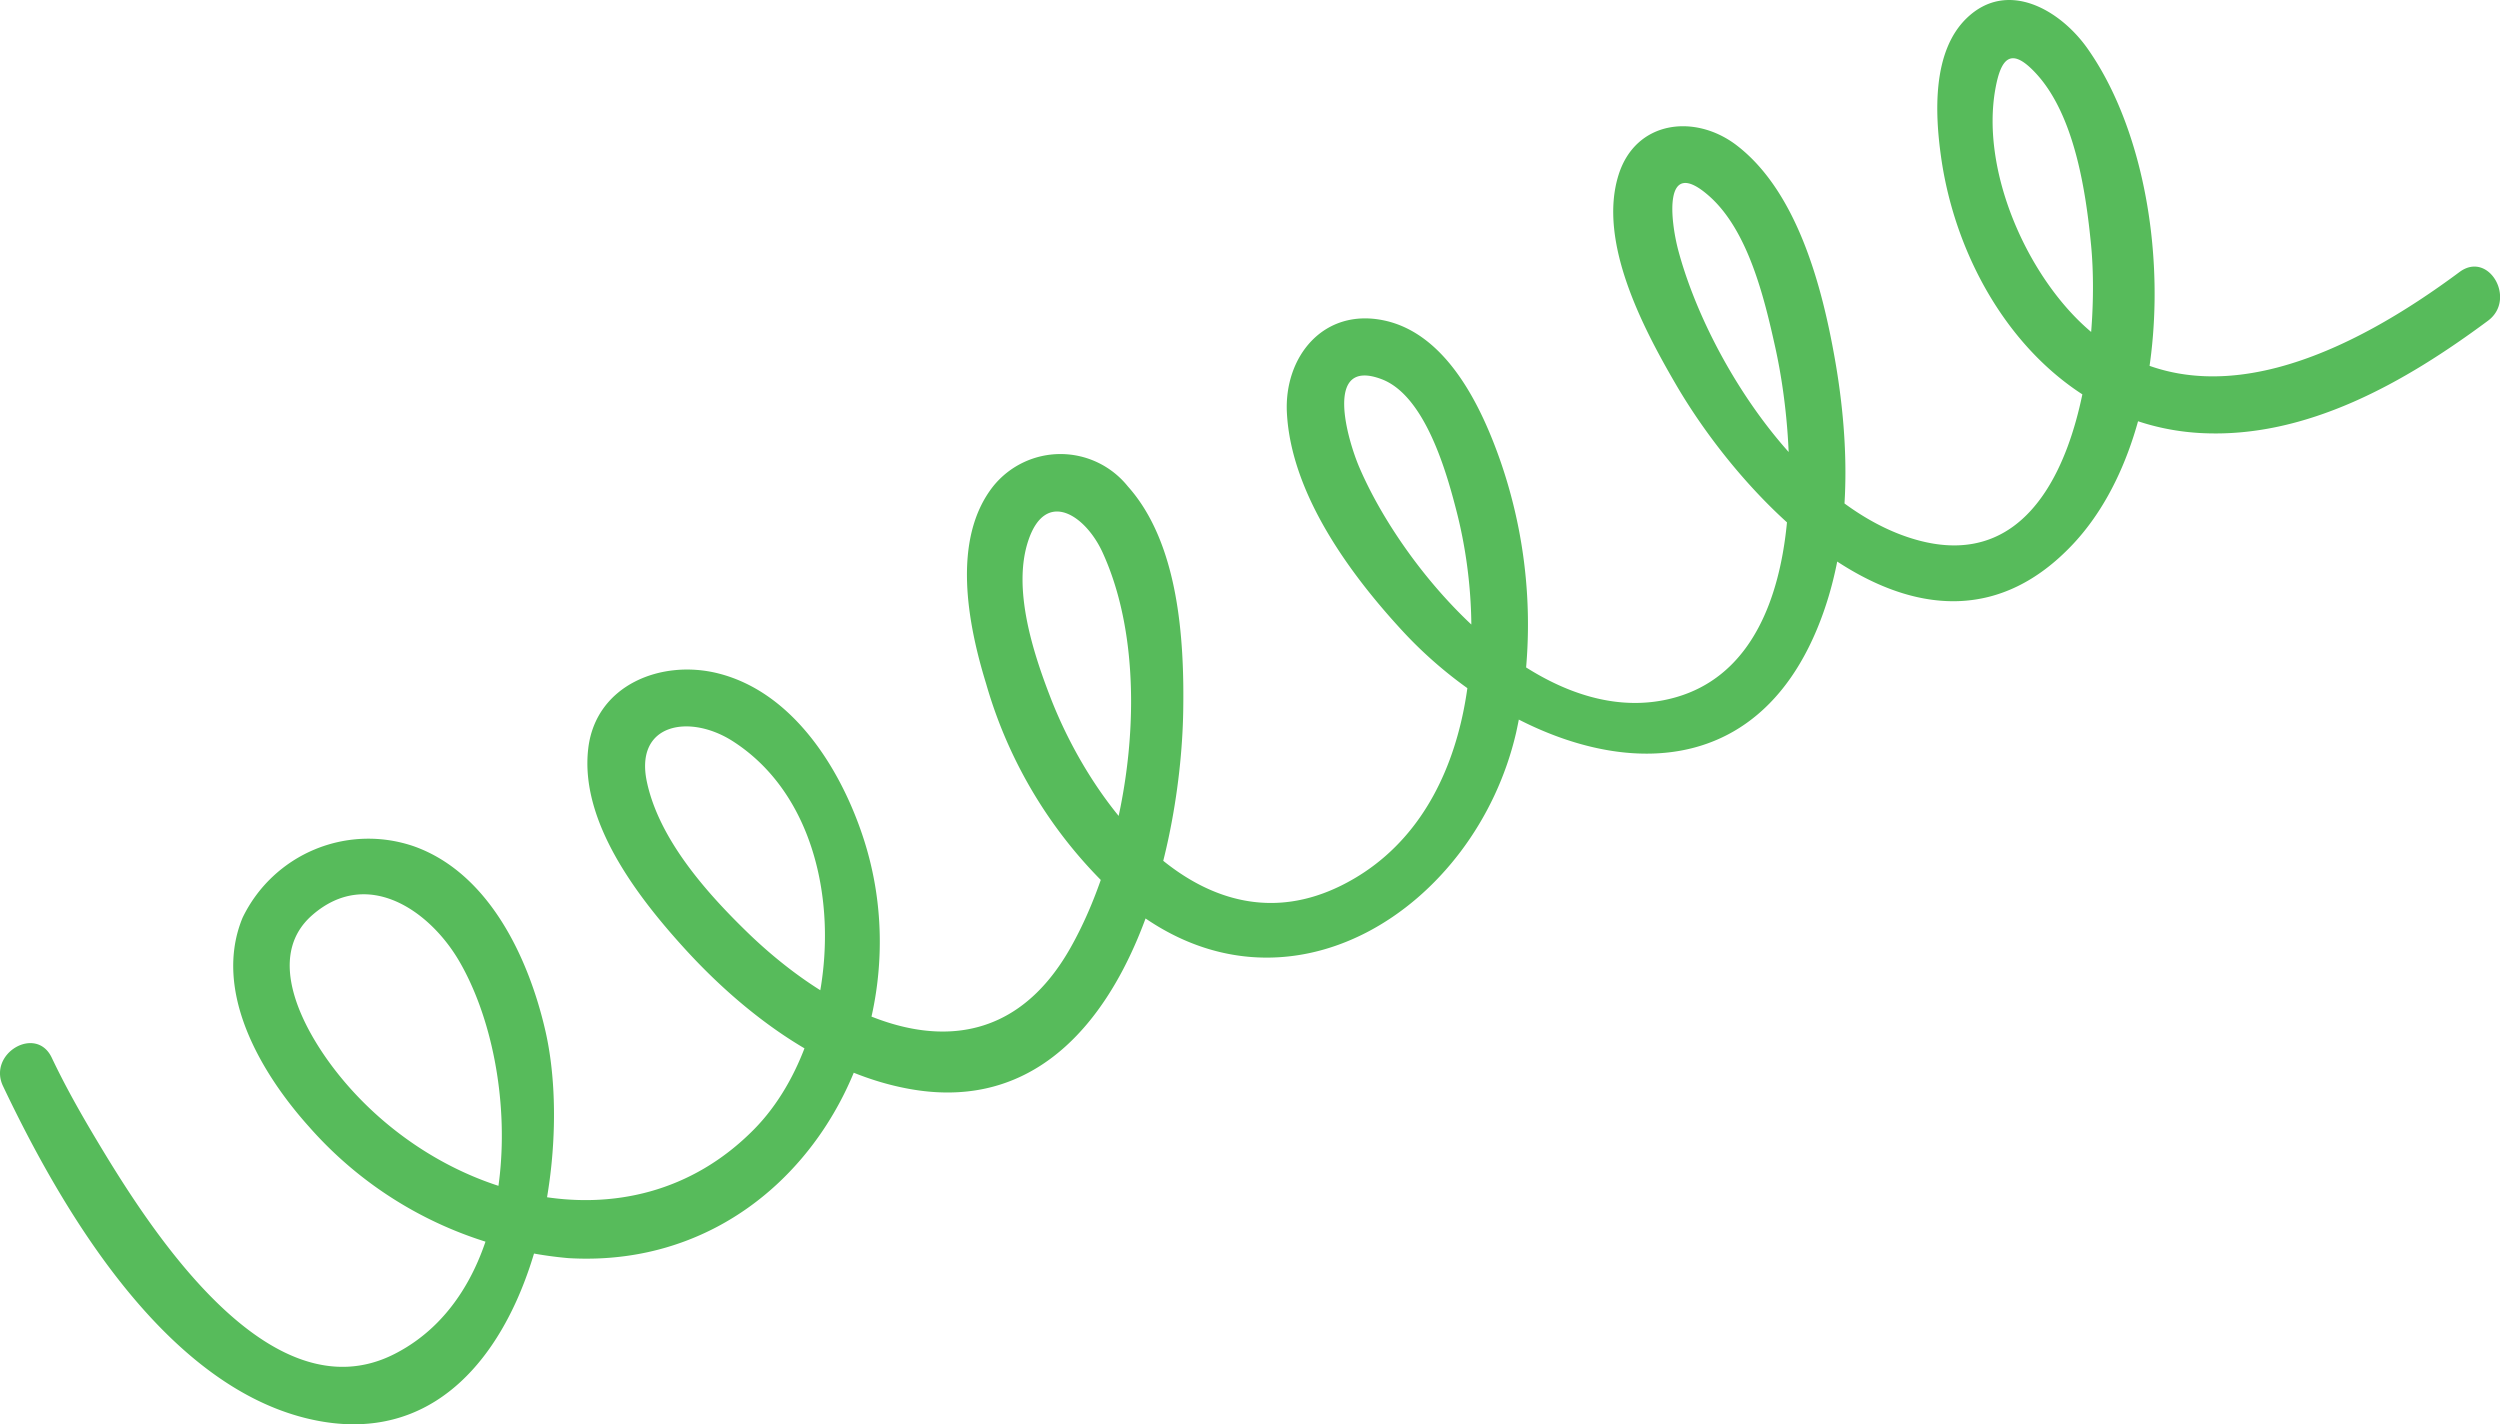 <svg id="Group_845" data-name="Group 845" xmlns="http://www.w3.org/2000/svg" xmlns:xlink="http://www.w3.org/1999/xlink" width="115.302" height="65.684" viewBox="0 0 115.302 65.684">
  <defs>
    <clipPath id="clip-path">
      <rect id="Rectangle_45" data-name="Rectangle 45" width="115.302" height="65.684" fill="#57bb5b"/>
    </clipPath>
  </defs>
  <g id="Group_634" data-name="Group 634" clip-path="url(#clip-path)">
    <path id="Path_638" data-name="Path 638" d="M.139,50.091c2.7,5.683,7.358,13.633,13.907,15.3,9.74,2.472,12.671-11.02,11.109-17.842-.764-3.336-2.581-7.261-6.038-8.507a6.443,6.443,0,0,0-7.931,3.288c-1.392,3.388.857,7.175,3.065,9.634A18.03,18.03,0,0,0,26.2,58.025c10.329.621,16.6-10.1,13.644-19.3-1.028-3.2-3.226-6.778-6.706-7.664-2.633-.67-5.654.528-6.006,3.446-.409,3.392,2.3,6.882,4.423,9.219,2.747,3.025,6.5,5.881,10.629,6.537,9.261,1.469,12.274-10.5,12.387-17.476.054-3.318-.211-7.737-2.556-10.357a3.983,3.983,0,0,0-6.2-.013c-1.945,2.455-1.175,6.384-.337,9.107a21.172,21.172,0,0,0,6.577,10.259c7.273,5.833,16,.108,17.871-8a23.011,23.011,0,0,0-.712-12.479c-.874-2.516-2.477-5.924-5.4-6.529-2.778-.576-4.6,1.678-4.461,4.274.2,3.745,2.919,7.446,5.363,10.085,5.354,5.78,15.261,9.1,19.093-.136,1.608-3.877,1.534-8.377.816-12.446-.58-3.288-1.715-7.689-4.523-9.845-1.922-1.476-4.663-1.158-5.453,1.361-.968,3.088,1.141,7.075,2.631,9.638,3.4,5.856,11.728,14.366,18.3,7.42,5.057-5.343,4.813-17.021.715-22.863C95.053.482,92.6-.983,90.71.833c-1.6,1.54-1.469,4.395-1.189,6.39.868,6.211,5.241,12.358,11.928,12.747,4.913.285,9.5-2.357,13.3-5.179,1.329-.987.033-3.246-1.313-2.246-4.8,3.567-11.9,7.33-17.211,2.573-2.759-2.469-4.867-7.236-4.2-11,.259-1.457.728-1.981,1.887-.72,1.773,1.927,2.292,5.433,2.531,7.915.454,4.7-.7,15.525-7.927,13.619-5.336-1.408-9.756-8.346-11.106-13.36-.376-1.4-.718-4.4,1.4-2.545,1.819,1.59,2.566,4.736,3.062,6.974,1.1,4.942,1.556,14.985-5.146,16.293-5.945,1.161-11.978-5.933-14.037-10.749-.532-1.245-1.662-5.072,1.029-4.058,2.019.761,3.012,4.337,3.472,6.143,1.5,5.887.794,14.172-5.328,17.211-6.265,3.11-11.388-3.444-13.41-8.663-.8-2.067-1.768-5.022-1.027-7.243.8-2.406,2.636-1.173,3.42.53,2.415,5.244,1.285,13.388-1.484,18.267-3.763,6.63-10.487,3.542-14.888-.729-1.882-1.826-4.076-4.291-4.639-6.946-.574-2.707,1.98-3.138,3.952-1.879,5.705,3.642,5.313,13.5,1.009,17.889-5.771,5.881-14.822,3.185-19.386-2.77-1.411-1.84-3.229-5.153-1.008-7.091,2.536-2.213,5.417-.224,6.787,2.138,2.952,5.091,3.023,15.051-3,18.106C12.4,65.388,6.858,56.6,4.446,52.564,3.709,51.333,3,50.075,2.385,48.778c-.718-1.511-2.962-.192-2.246,1.313" transform="translate(0 0)" fill="#57bb5b"/>
  </g>
</svg>
